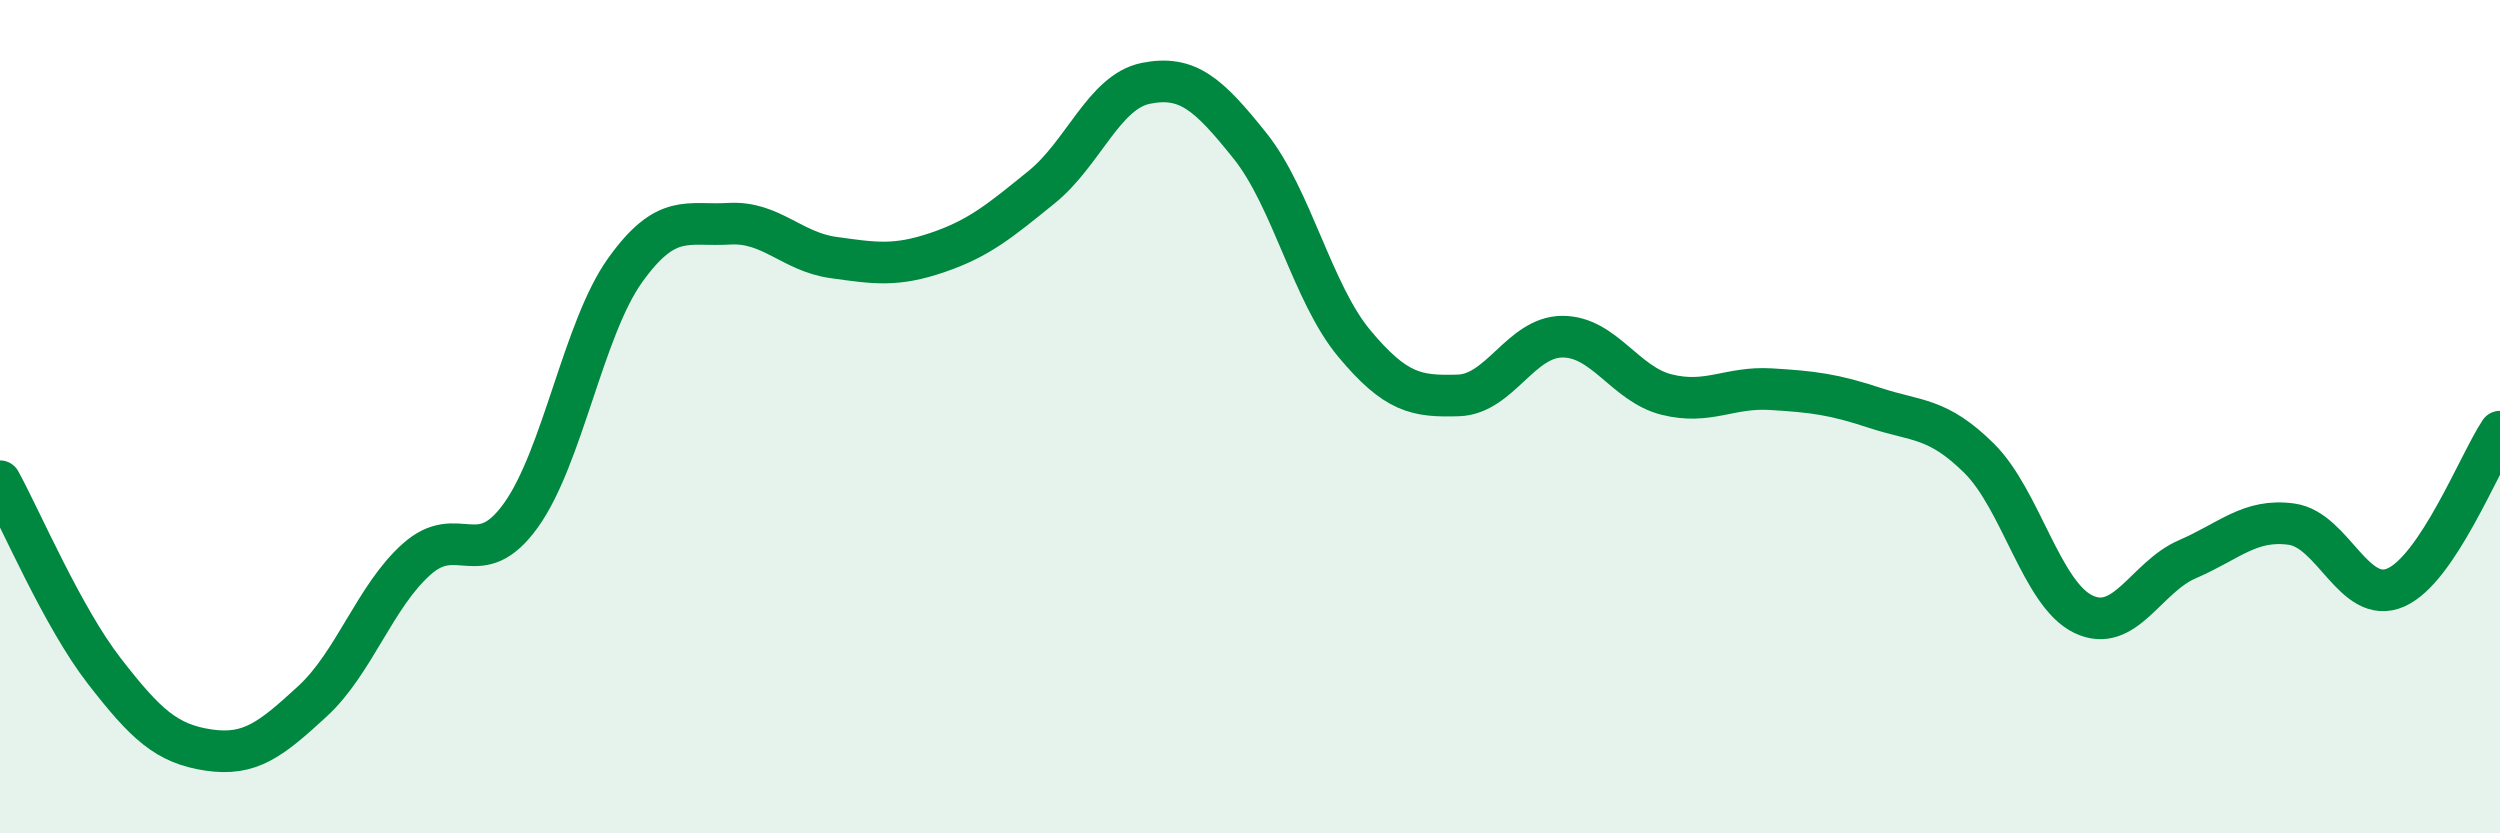 
    <svg width="60" height="20" viewBox="0 0 60 20" xmlns="http://www.w3.org/2000/svg">
      <path
        d="M 0,11.55 C 0.5,12.46 1.5,14.81 2.5,16.1 C 3.5,17.39 4,17.85 5,18 C 6,18.15 6.5,17.75 7.5,16.83 C 8.5,15.91 9,14.31 10,13.42 C 11,12.53 11.5,13.76 12.5,12.37 C 13.5,10.98 14,7.89 15,6.49 C 16,5.09 16.5,5.43 17.5,5.37 C 18.5,5.31 19,6.04 20,6.18 C 21,6.32 21.5,6.4 22.5,6.06 C 23.5,5.72 24,5.3 25,4.49 C 26,3.68 26.5,2.2 27.5,2 C 28.5,1.8 29,2.25 30,3.5 C 31,4.75 31.5,7.04 32.5,8.24 C 33.5,9.44 34,9.52 35,9.49 C 36,9.46 36.5,8.08 37.5,8.08 C 38.5,8.08 39,9.22 40,9.47 C 41,9.72 41.5,9.28 42.5,9.34 C 43.5,9.4 44,9.46 45,9.79 C 46,10.12 46.5,10.01 47.5,11 C 48.5,11.99 49,14.26 50,14.74 C 51,15.22 51.5,13.85 52.5,13.42 C 53.5,12.99 54,12.44 55,12.58 C 56,12.72 56.5,14.54 57.5,14.1 C 58.5,13.66 59.5,11.11 60,10.36L60 20L0 20Z"
        fill="#008740"
        opacity="0.1"
        stroke-linecap="round"
        stroke-linejoin="round"
      />
      <path
        d="M 0,11.55 C 0.5,12.46 1.5,14.81 2.5,16.1 C 3.5,17.39 4,17.85 5,18 C 6,18.15 6.5,17.75 7.5,16.83 C 8.5,15.91 9,14.31 10,13.42 C 11,12.53 11.5,13.76 12.5,12.37 C 13.5,10.98 14,7.89 15,6.49 C 16,5.09 16.5,5.43 17.5,5.37 C 18.5,5.31 19,6.04 20,6.18 C 21,6.32 21.5,6.4 22.5,6.06 C 23.5,5.72 24,5.3 25,4.49 C 26,3.68 26.5,2.2 27.5,2 C 28.5,1.8 29,2.25 30,3.5 C 31,4.75 31.5,7.04 32.5,8.24 C 33.5,9.44 34,9.52 35,9.49 C 36,9.46 36.5,8.08 37.5,8.08 C 38.5,8.08 39,9.22 40,9.47 C 41,9.72 41.5,9.28 42.5,9.34 C 43.5,9.4 44,9.46 45,9.79 C 46,10.12 46.5,10.01 47.5,11 C 48.5,11.99 49,14.26 50,14.74 C 51,15.22 51.5,13.85 52.5,13.42 C 53.5,12.99 54,12.44 55,12.58 C 56,12.72 56.5,14.54 57.5,14.1 C 58.5,13.66 59.5,11.11 60,10.36"
        stroke="#008740"
        stroke-width="1"
        fill="none"
        stroke-linecap="round"
        stroke-linejoin="round"
      />
    </svg>
  
